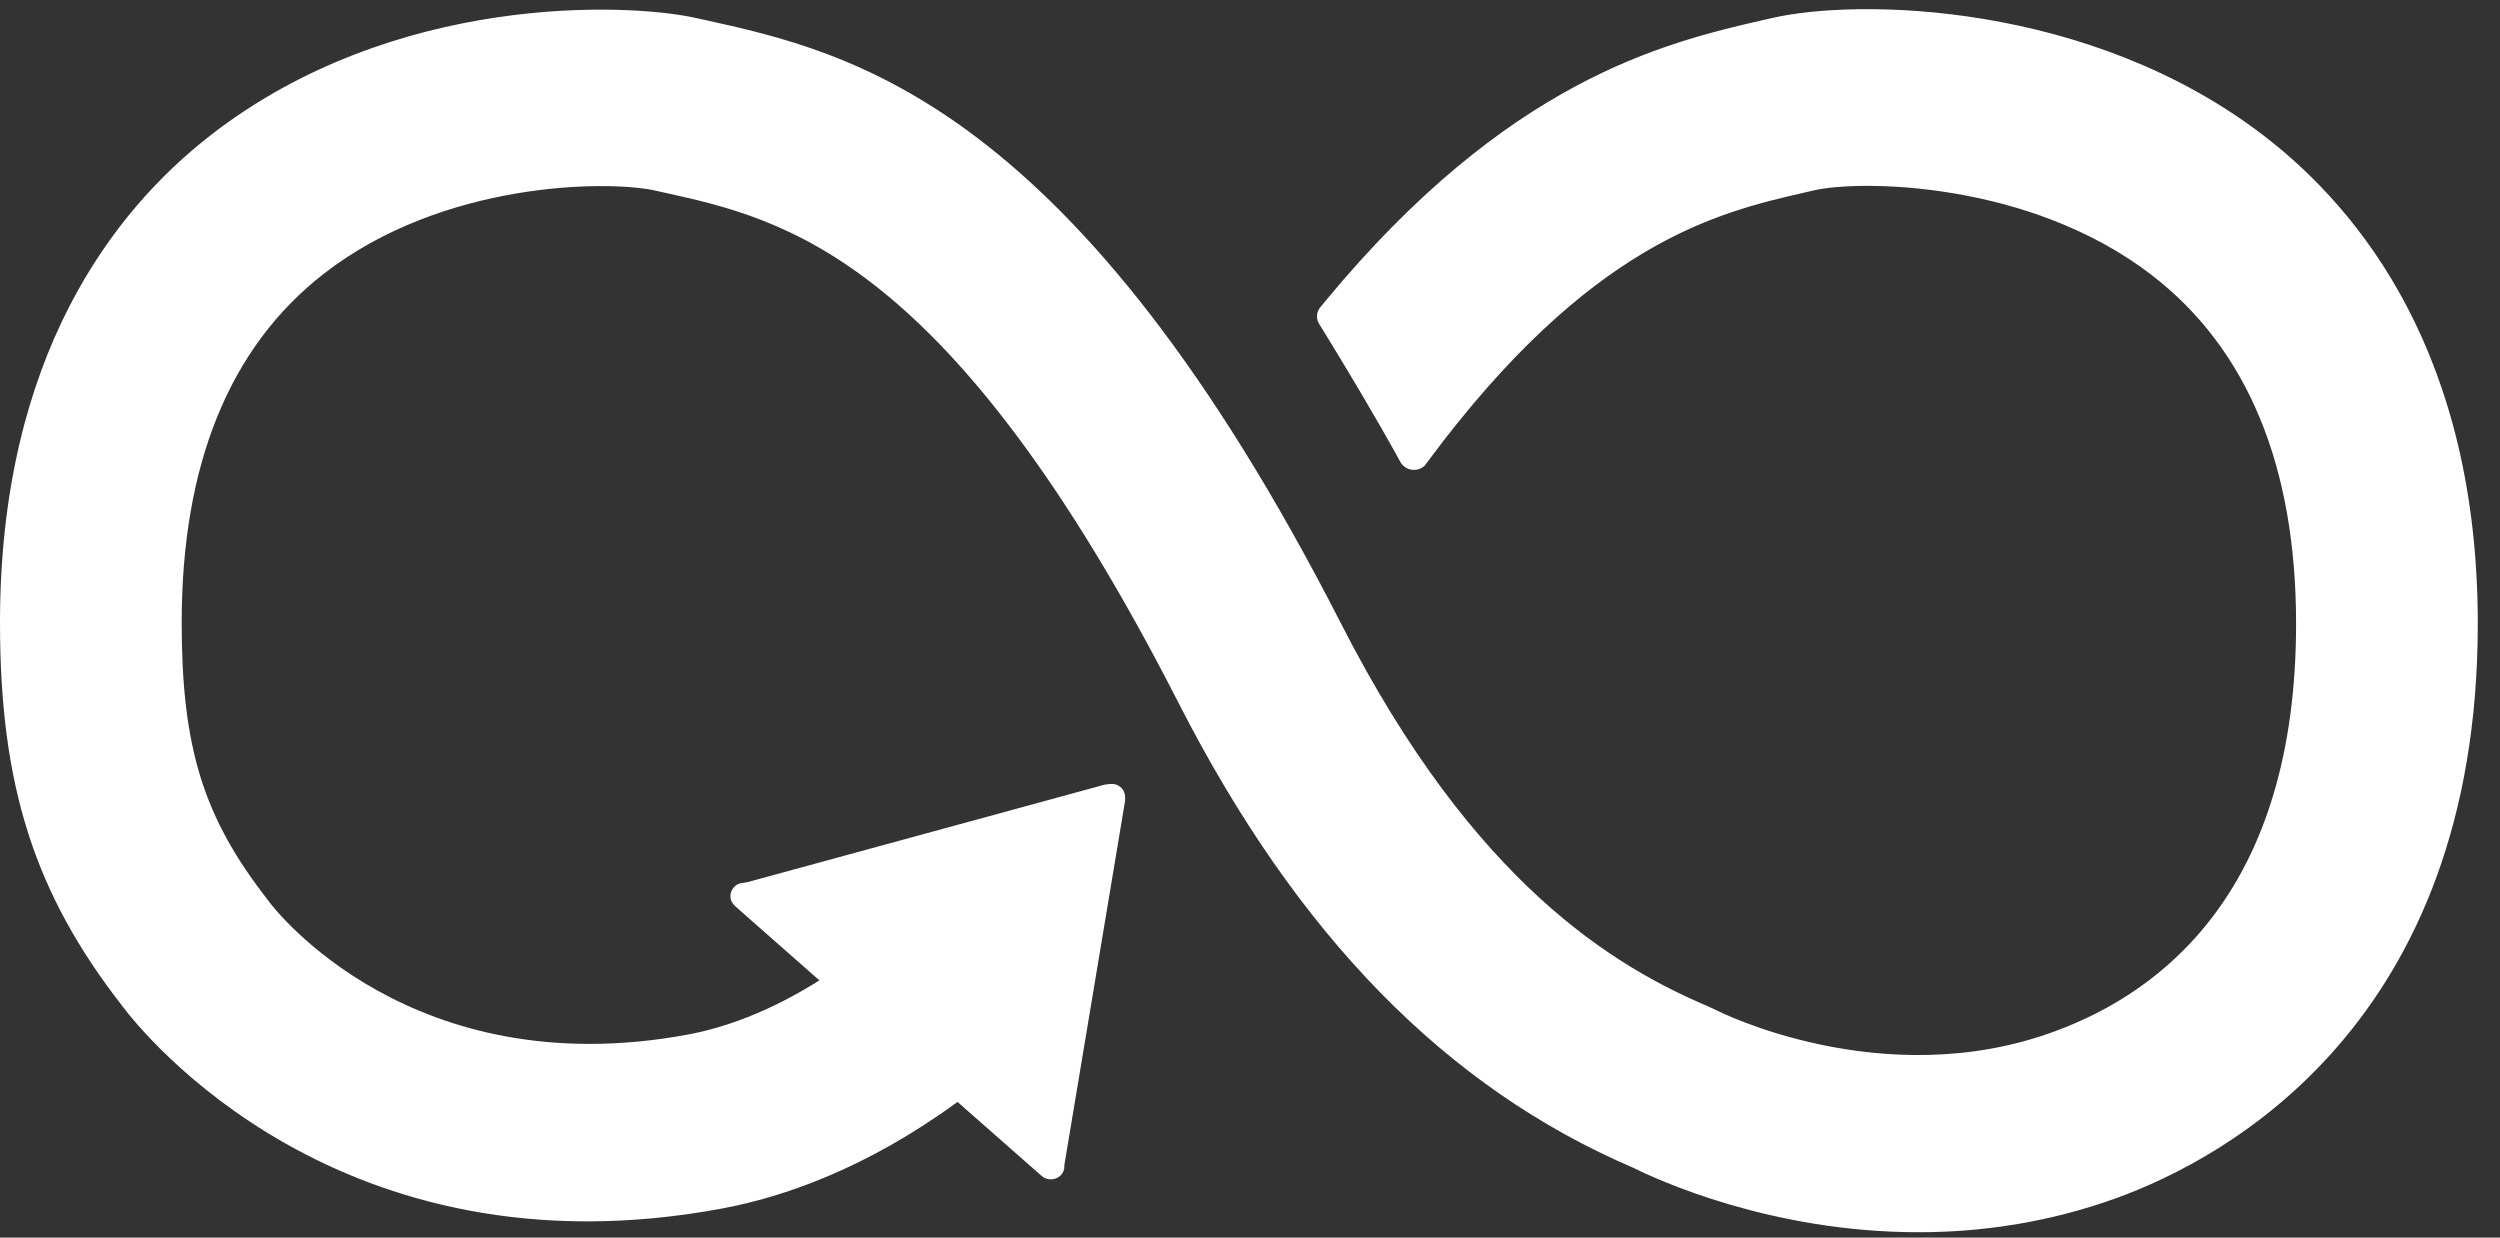 <svg xmlns="http://www.w3.org/2000/svg" width="101" height="50" viewBox="0 0 101 50" fill="none"><rect x="0" y="0" width="101" height="50" fill="#333333" stroke="none"/><path d="M91.476 5.495C84.397 0.045 75.019 -0.067 71.585 0.73L71.186 0.82C67.22 1.733 60.919 3.244 53.544 12.165C53.503 12.215 53.461 12.266 53.422 12.317L53.328 12.427C53.256 12.527 53.205 12.643 53.205 12.774C53.205 12.882 53.233 12.981 53.285 13.073L53.457 13.348C54.382 14.857 55.55 16.8 56.536 18.59C56.546 18.609 56.555 18.623 56.563 18.645C56.617 18.748 56.699 18.833 56.798 18.892C56.897 18.952 57.01 18.983 57.126 18.983C57.297 18.983 57.45 18.916 57.561 18.81C57.608 18.752 57.654 18.69 57.696 18.627C64.241 9.803 69.389 8.584 72.871 7.786L73.287 7.69C75.095 7.267 81.966 7.293 86.926 11.11C90.797 14.089 92.762 18.83 92.762 25.199C92.762 35.883 87.432 40.063 82.957 41.687C76.028 44.212 69.383 40.837 69.334 40.811L69.037 40.67C65.23 39.059 59.549 35.707 54.195 25.225C43.405 4.098 34.378 2.109 28.406 0.79L28.087 0.721C25.367 0.12 15.923 -0.305 8.499 5.471C4.62 8.487 0 14.352 0 25.156C0 31.74 1.387 36.086 4.953 40.659C5.735 41.701 13.726 51.709 29.176 48.823C31.649 48.361 34.999 47.21 38.684 44.518L42.084 47.509C42.306 47.705 42.66 47.689 42.864 47.471C42.961 47.37 43.002 47.239 43 47.112V47.067L45.453 32.357L45.455 32.194C45.453 32.051 45.393 31.905 45.272 31.802C45.169 31.707 45.041 31.67 44.913 31.67L44.807 31.679L44.648 31.695L30.194 35.64L29.931 35.681C29.826 35.703 29.729 35.756 29.655 35.839C29.445 36.062 29.464 36.404 29.696 36.603L29.865 36.755L33.104 39.607C31.013 40.926 29.19 41.533 27.799 41.795C16.621 43.873 11.102 36.736 10.892 36.457L10.815 36.352C8.217 33.028 7.34 30.204 7.34 25.156C7.34 18.768 9.27 14.026 13.077 11.062C17.911 7.301 24.578 7.28 26.461 7.697L26.785 7.769C31.68 8.849 38.386 10.327 47.622 28.414C52.419 37.803 58.429 43.943 65.99 47.181C66.953 47.66 71.544 49.782 77.503 49.782C79.995 49.782 82.724 49.411 85.523 48.396C89.906 46.801 100.102 41.353 100.102 25.199C100.102 14.401 95.412 8.525 91.476 5.495Z" fill="white"></path></svg>